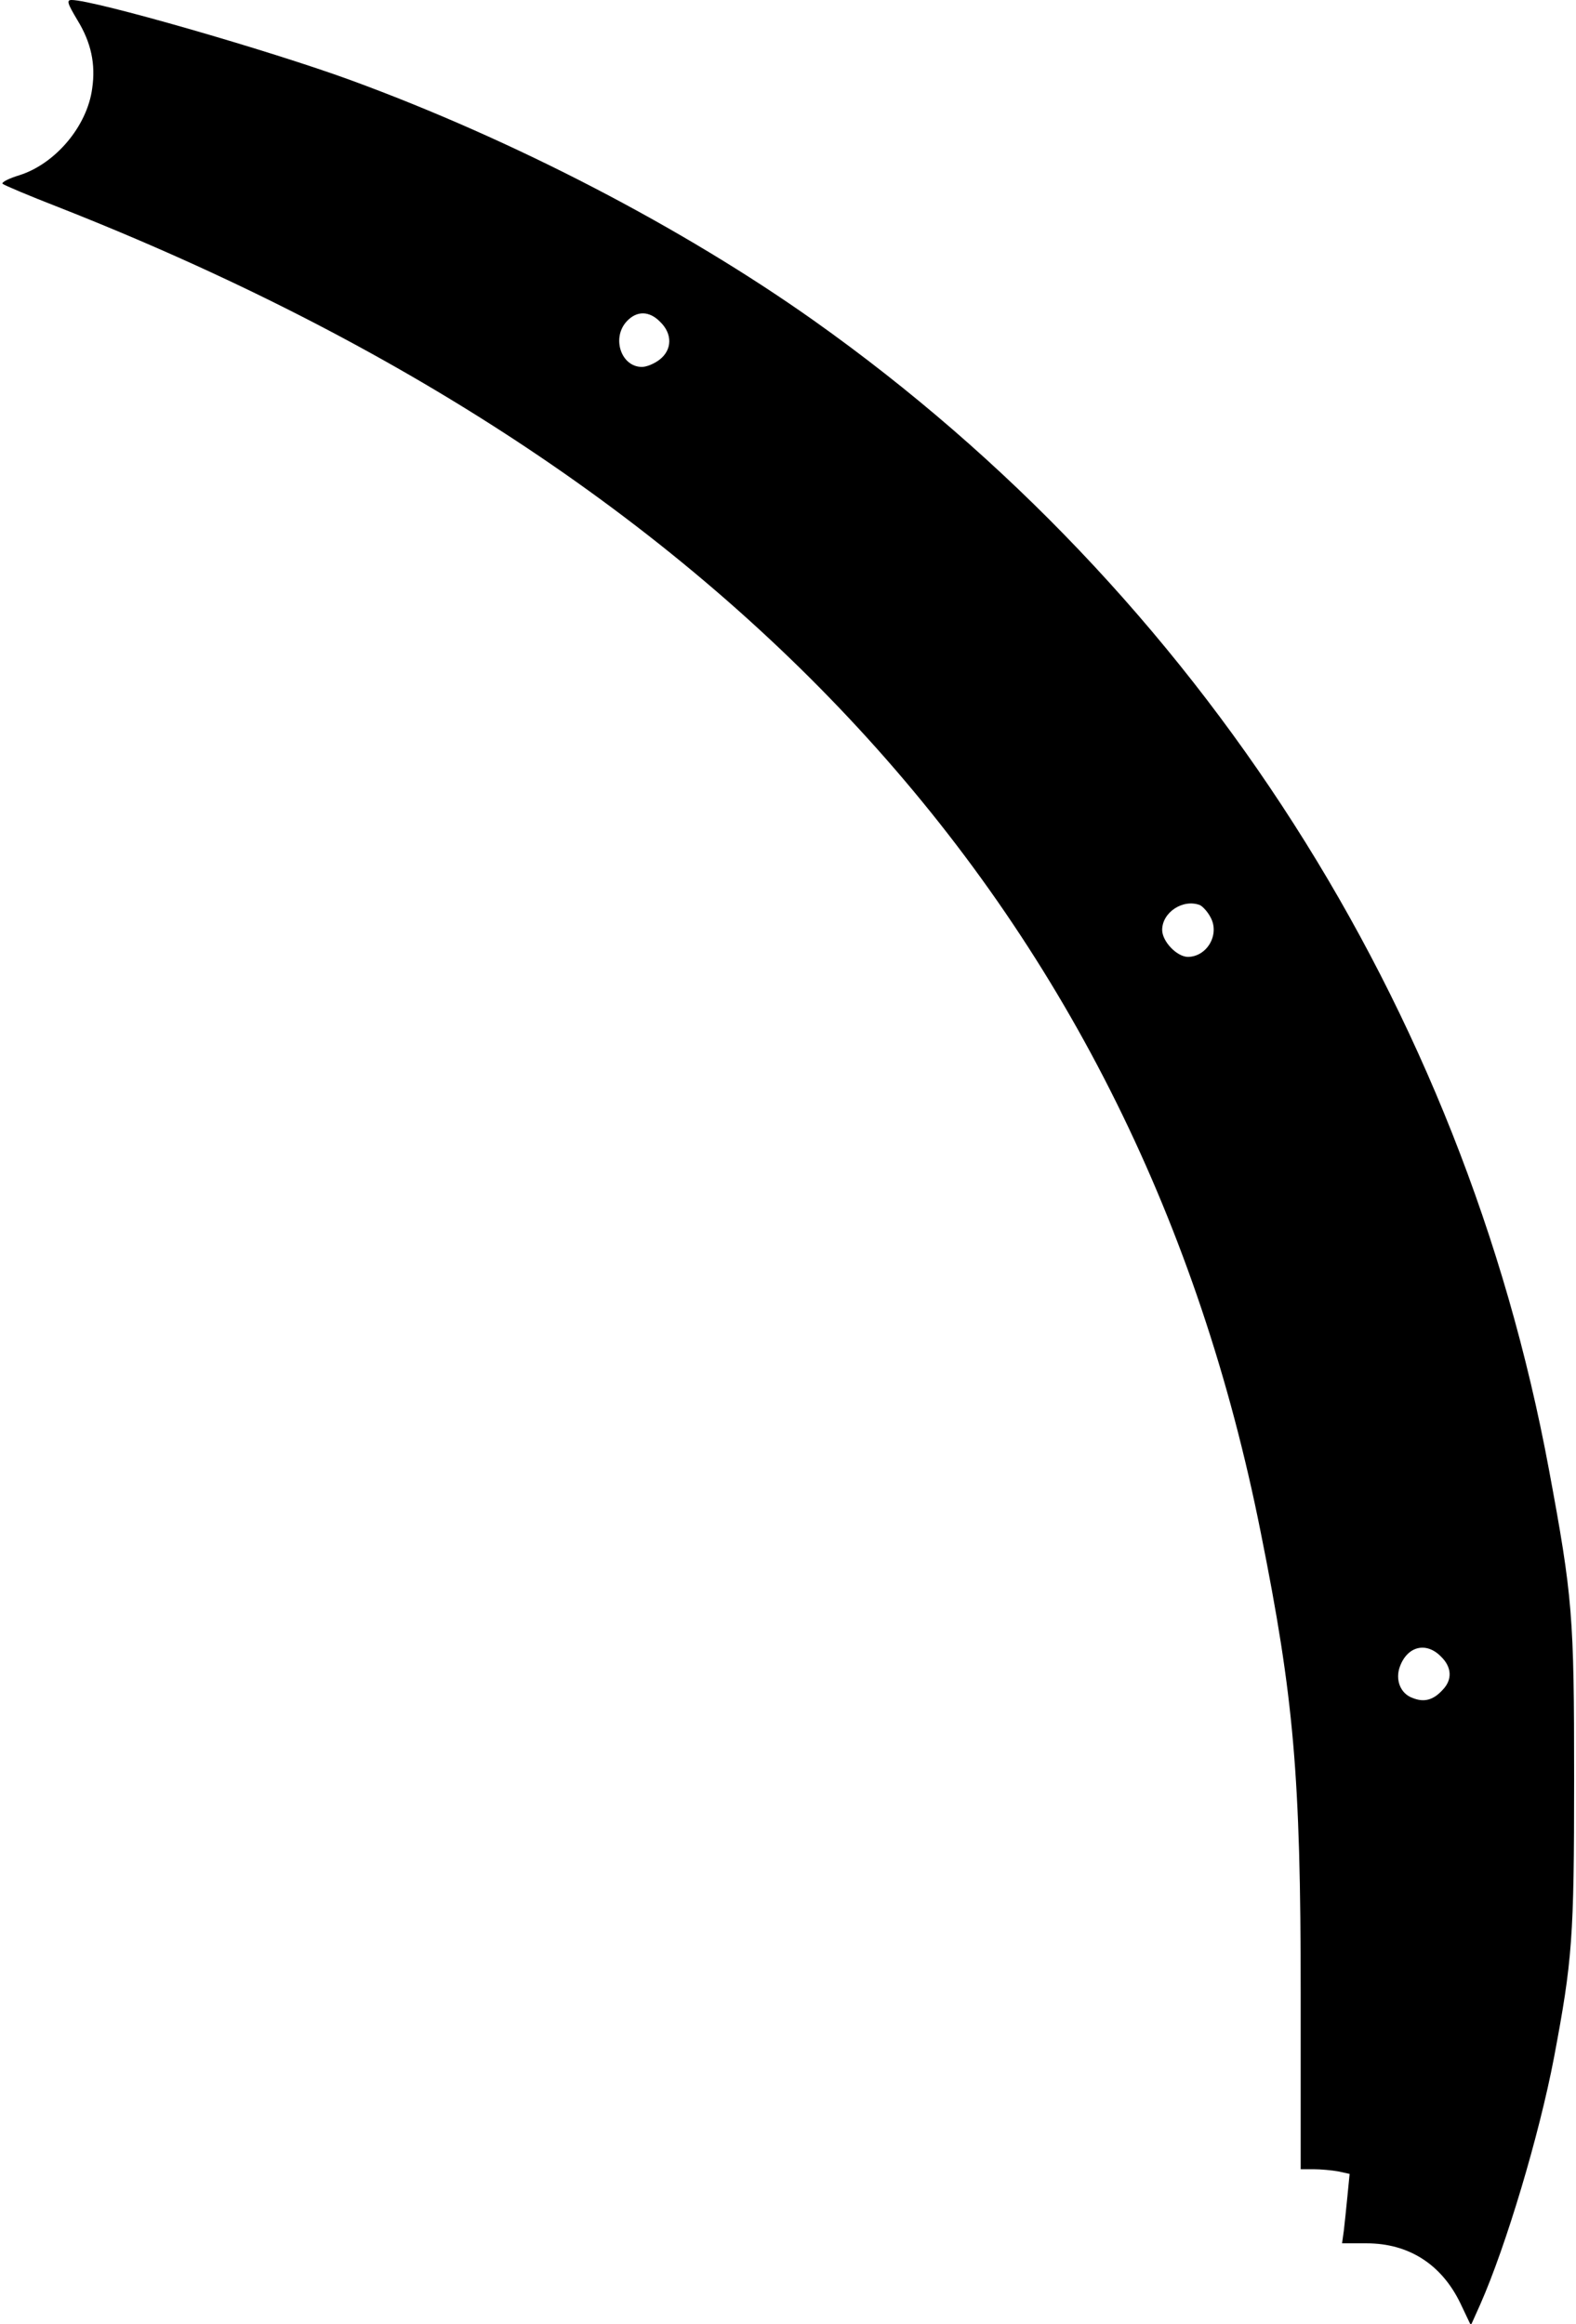 <?xml version="1.0" encoding="UTF-8" standalone="yes"?>
<svg version="1.0" xmlns="http://www.w3.org/2000/svg" width="115.836mm" height="170.828mm" viewBox="0 0 438 646" preserveAspectRatio="xMidYMid meet">
  <g transform="translate(0,646) scale(0.1,-0.1)" fill="#000000" stroke="none">
    <path d="M215 6404 c38 -62 51 -122 41 -190 -14 -105 -102 -209 -202 -241 -30
-9 -51 -20 -47 -24 5 -4 73 -33 153 -64 1887 -742 3003 -1971 3344 -3685 92
-459 111 -676 111 -1278 l0 -492 36 0 c20 0 51 -3 68 -6 l32 -7 -6 -61 c-3
-33 -8 -77 -10 -96 l-5 -36 68 0 c118 0 209 -59 261 -167 l29 -61 26 58 c72
163 164 471 205 686 51 271 56 332 56 775 0 453 -4 505 -70 860 -239 1288
-971 2433 -2042 3193 -367 260 -835 503 -1288 669 -227 83 -714 223 -776 223
-15 0 -12 -9 16 -56z m1620 -839 c34 -33 33 -77 -1 -104 -15 -12 -37 -21 -50
-21 -58 0 -85 81 -42 127 28 30 63 29 93 -2z m1500 -1621 c8 -4 22 -19 30 -35
25 -47 -10 -108 -63 -109 -31 0 -72 43 -72 75 0 49 58 87 105 69z m670 -2089
c30 -29 32 -64 5 -92 -26 -29 -52 -36 -84 -23 -34 12 -49 51 -35 88 21 56 73
69 114 27z"/>
  </g>
</svg>